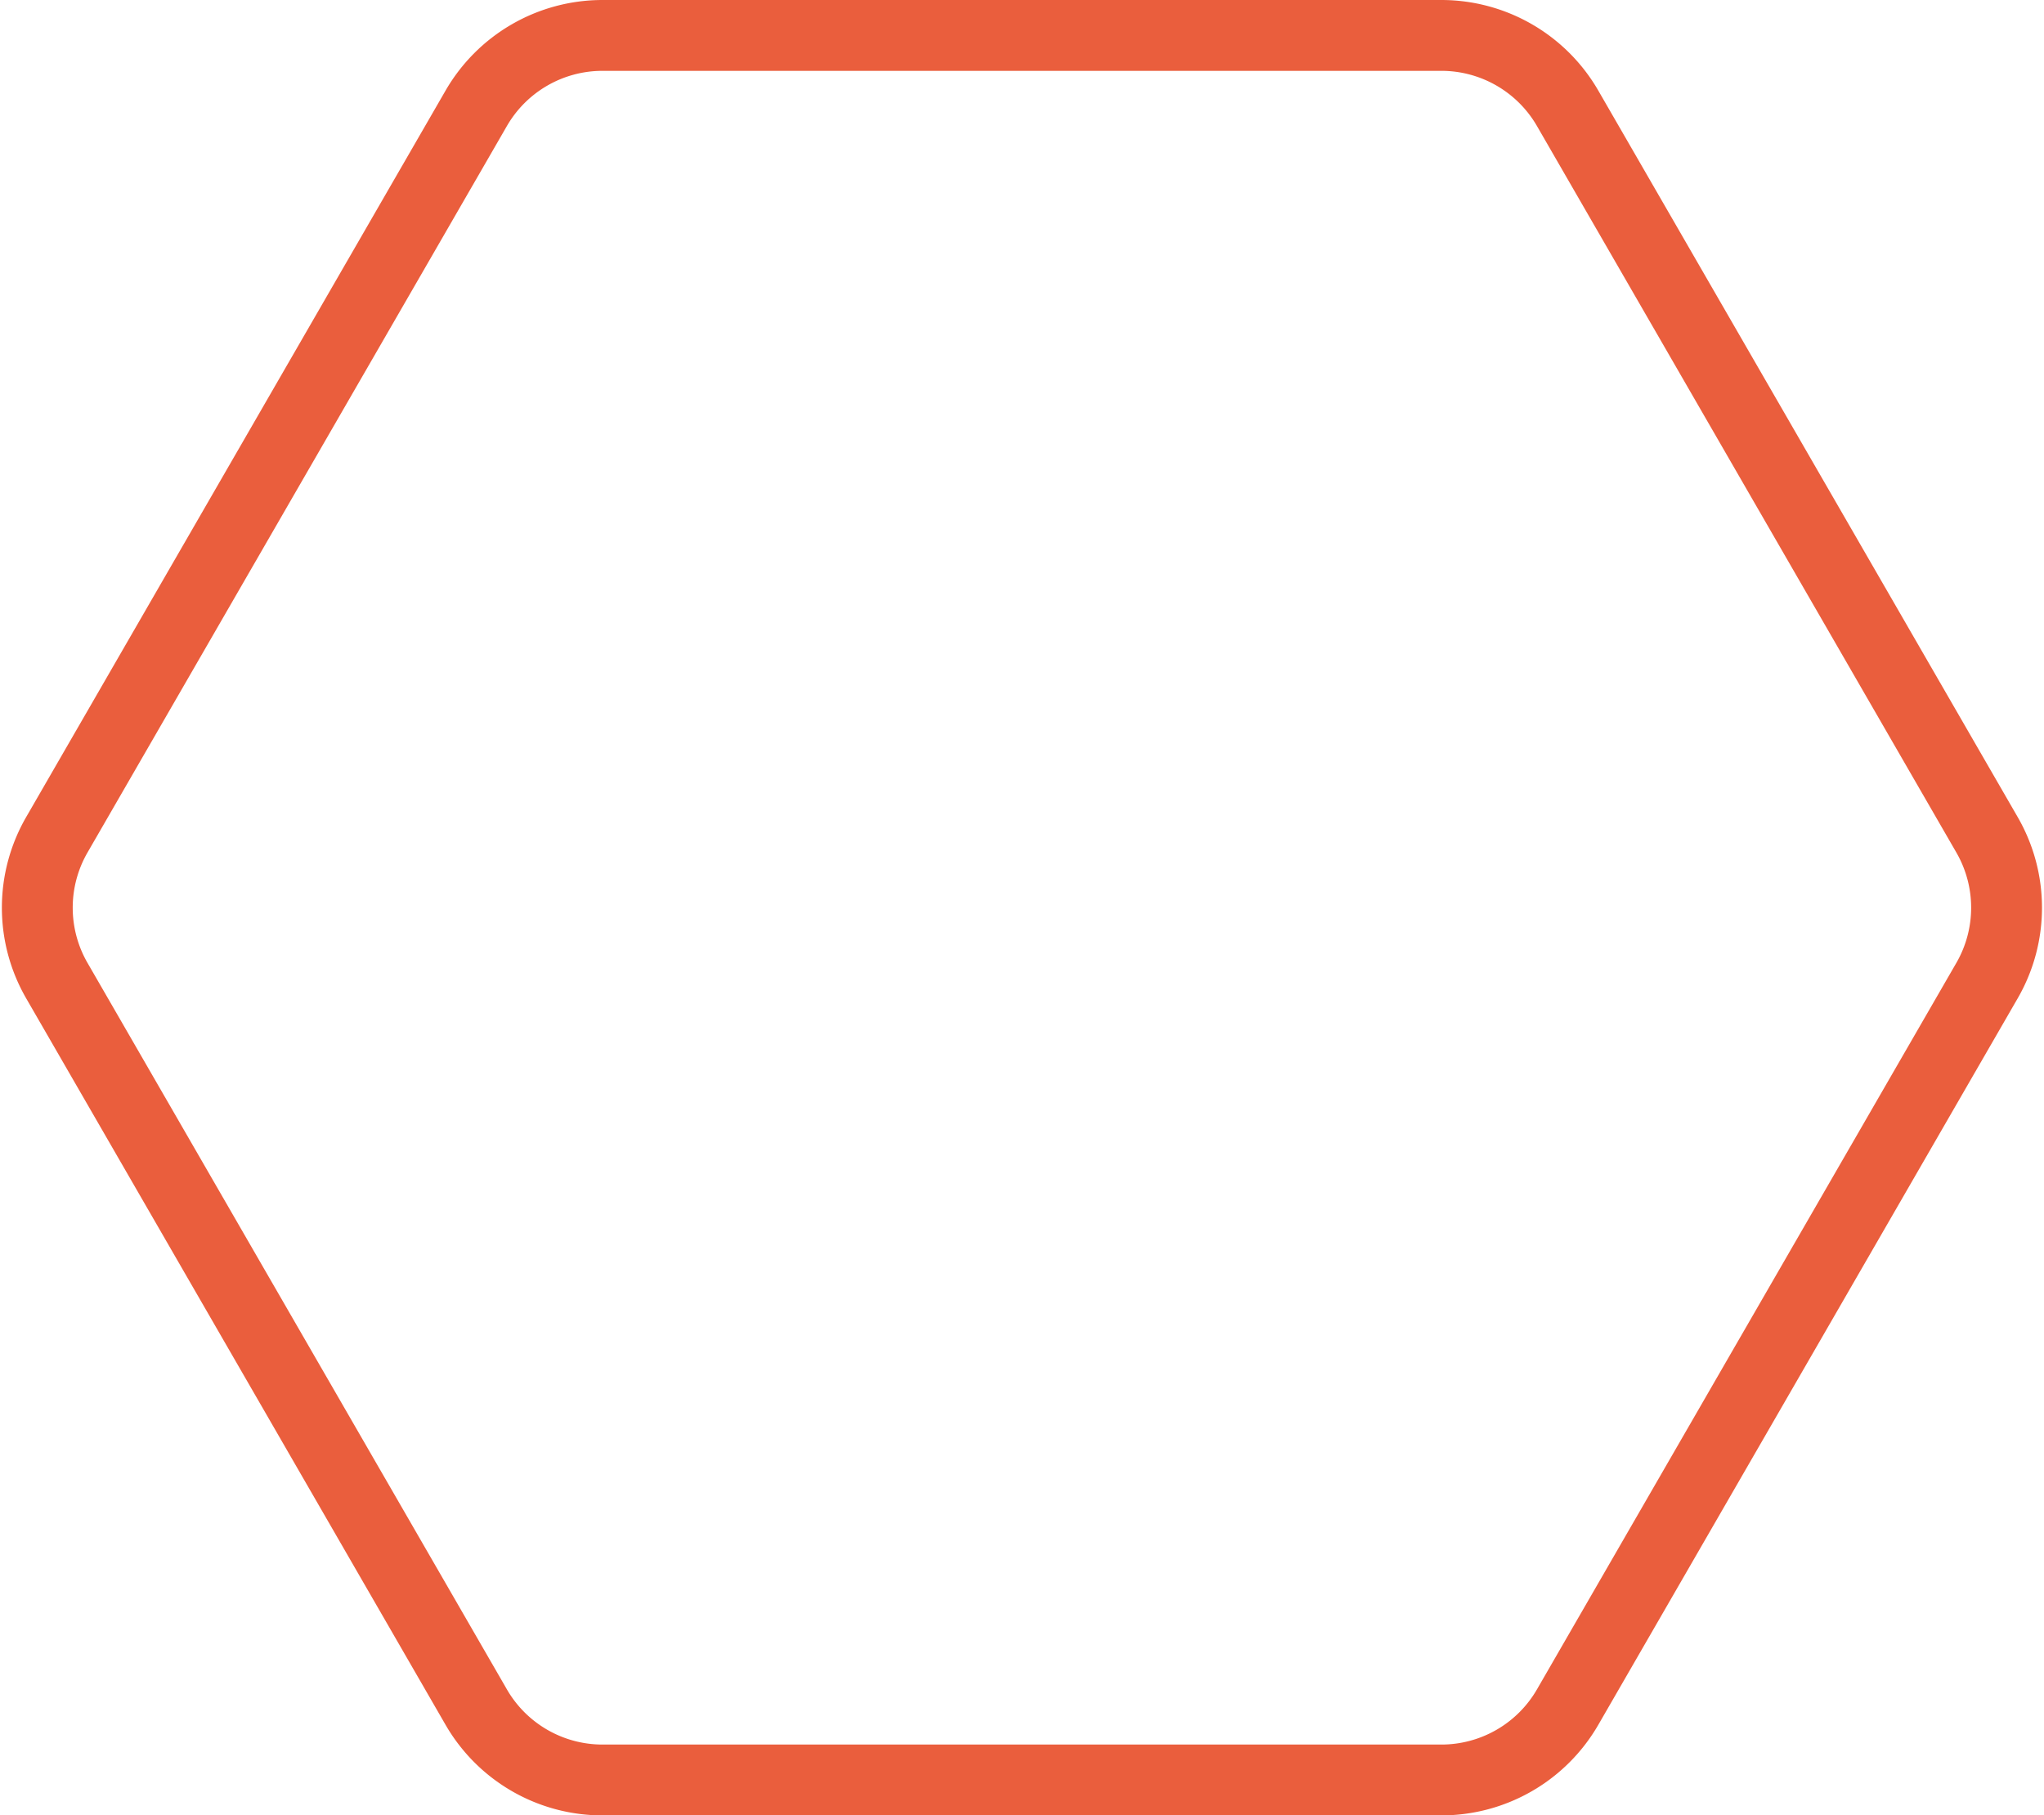<svg xmlns="http://www.w3.org/2000/svg" width="144.265" height="128.135" viewBox="0 0 144.265 128.135">
    <path fill="none" stroke="#ea5e3d" stroke-miterlimit="10" stroke-width="5px" d="M601.914 455.636H542.7a10.29 10.29 0 0 0-8.912 5.146l-29.6 51.277a10.291 10.291 0 0 0 0 10.29l29.6 51.277a10.291 10.291 0 0 0 8.912 5.145h59.209a10.291 10.291 0 0 0 8.912-5.145l29.6-51.277a10.29 10.29 0 0 0 0-10.29l-29.6-51.277a10.291 10.291 0 0 0-8.907-5.146z" transform="translate(-500.177 -453.136)"/>
</svg>
